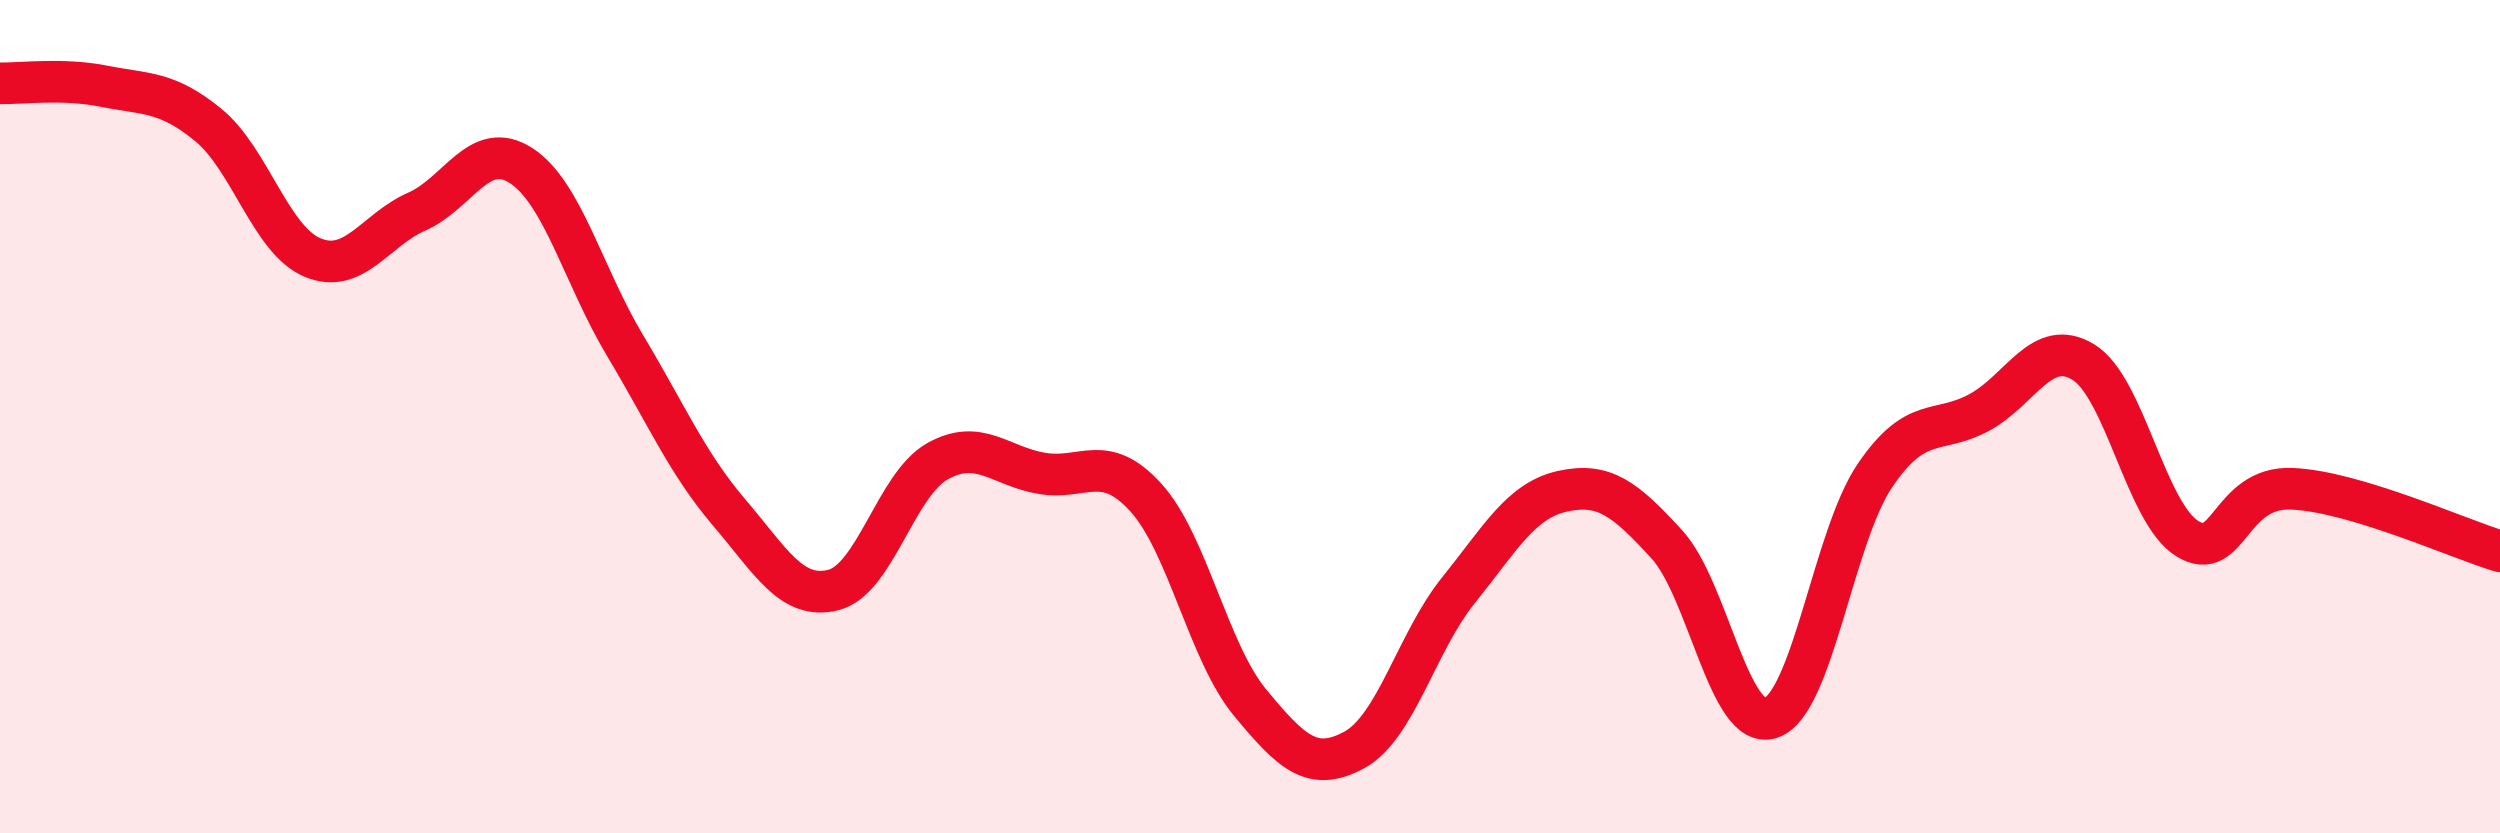
    <svg width="60" height="20" viewBox="0 0 60 20" xmlns="http://www.w3.org/2000/svg">
      <path
        d="M 0,2 C 0.5,2.01 1.5,1.87 2.5,2.07 C 3.5,2.27 4,2.18 5,3 C 6,3.82 6.5,5.76 7.5,6.18 C 8.5,6.6 9,5.52 10,5.08 C 11,4.64 11.5,3.33 12.5,3.97 C 13.5,4.61 14,6.62 15,8.29 C 16,9.96 16.5,11.13 17.5,12.3 C 18.5,13.47 19,14.41 20,14.16 C 21,13.91 21.5,11.63 22.5,11.07 C 23.5,10.51 24,11.19 25,11.36 C 26,11.53 26.5,10.84 27.5,11.94 C 28.5,13.04 29,15.65 30,16.86 C 31,18.07 31.5,18.54 32.5,18 C 33.5,17.46 34,15.41 35,14.17 C 36,12.93 36.5,12.01 37.5,11.79 C 38.5,11.57 39,11.97 40,13.06 C 41,14.15 41.5,17.56 42.5,17.23 C 43.5,16.9 44,12.88 45,11.41 C 46,9.94 46.5,10.44 47.5,9.9 C 48.5,9.36 49,8.08 50,8.69 C 51,9.3 51.5,12.32 52.5,12.93 C 53.5,13.54 53.5,11.67 55,11.73 C 56.5,11.79 59,12.93 60,13.23L60 20L0 20Z"
        fill="#EB0A25"
        opacity="0.1"
        stroke-linecap="round"
        stroke-linejoin="round"
      />
      <path
        d="M 0,2 C 0.5,2.01 1.5,1.87 2.5,2.07 C 3.5,2.27 4,2.18 5,3 C 6,3.82 6.5,5.76 7.5,6.18 C 8.5,6.6 9,5.52 10,5.08 C 11,4.64 11.5,3.33 12.5,3.97 C 13.5,4.61 14,6.62 15,8.29 C 16,9.96 16.5,11.13 17.5,12.3 C 18.5,13.47 19,14.41 20,14.16 C 21,13.91 21.5,11.63 22.5,11.07 C 23.5,10.51 24,11.19 25,11.36 C 26,11.53 26.5,10.84 27.5,11.94 C 28.5,13.04 29,15.65 30,16.86 C 31,18.07 31.5,18.54 32.5,18 C 33.5,17.46 34,15.41 35,14.17 C 36,12.93 36.5,12.01 37.5,11.79 C 38.5,11.57 39,11.97 40,13.06 C 41,14.15 41.5,17.56 42.5,17.23 C 43.5,16.9 44,12.88 45,11.41 C 46,9.94 46.5,10.44 47.5,9.9 C 48.5,9.36 49,8.08 50,8.69 C 51,9.3 51.5,12.32 52.5,12.93 C 53.5,13.54 53.5,11.67 55,11.73 C 56.5,11.79 59,12.93 60,13.23"
        stroke="#EB0A25"
        stroke-width="1"
        fill="none"
        stroke-linecap="round"
        stroke-linejoin="round"
      />
    </svg>
  